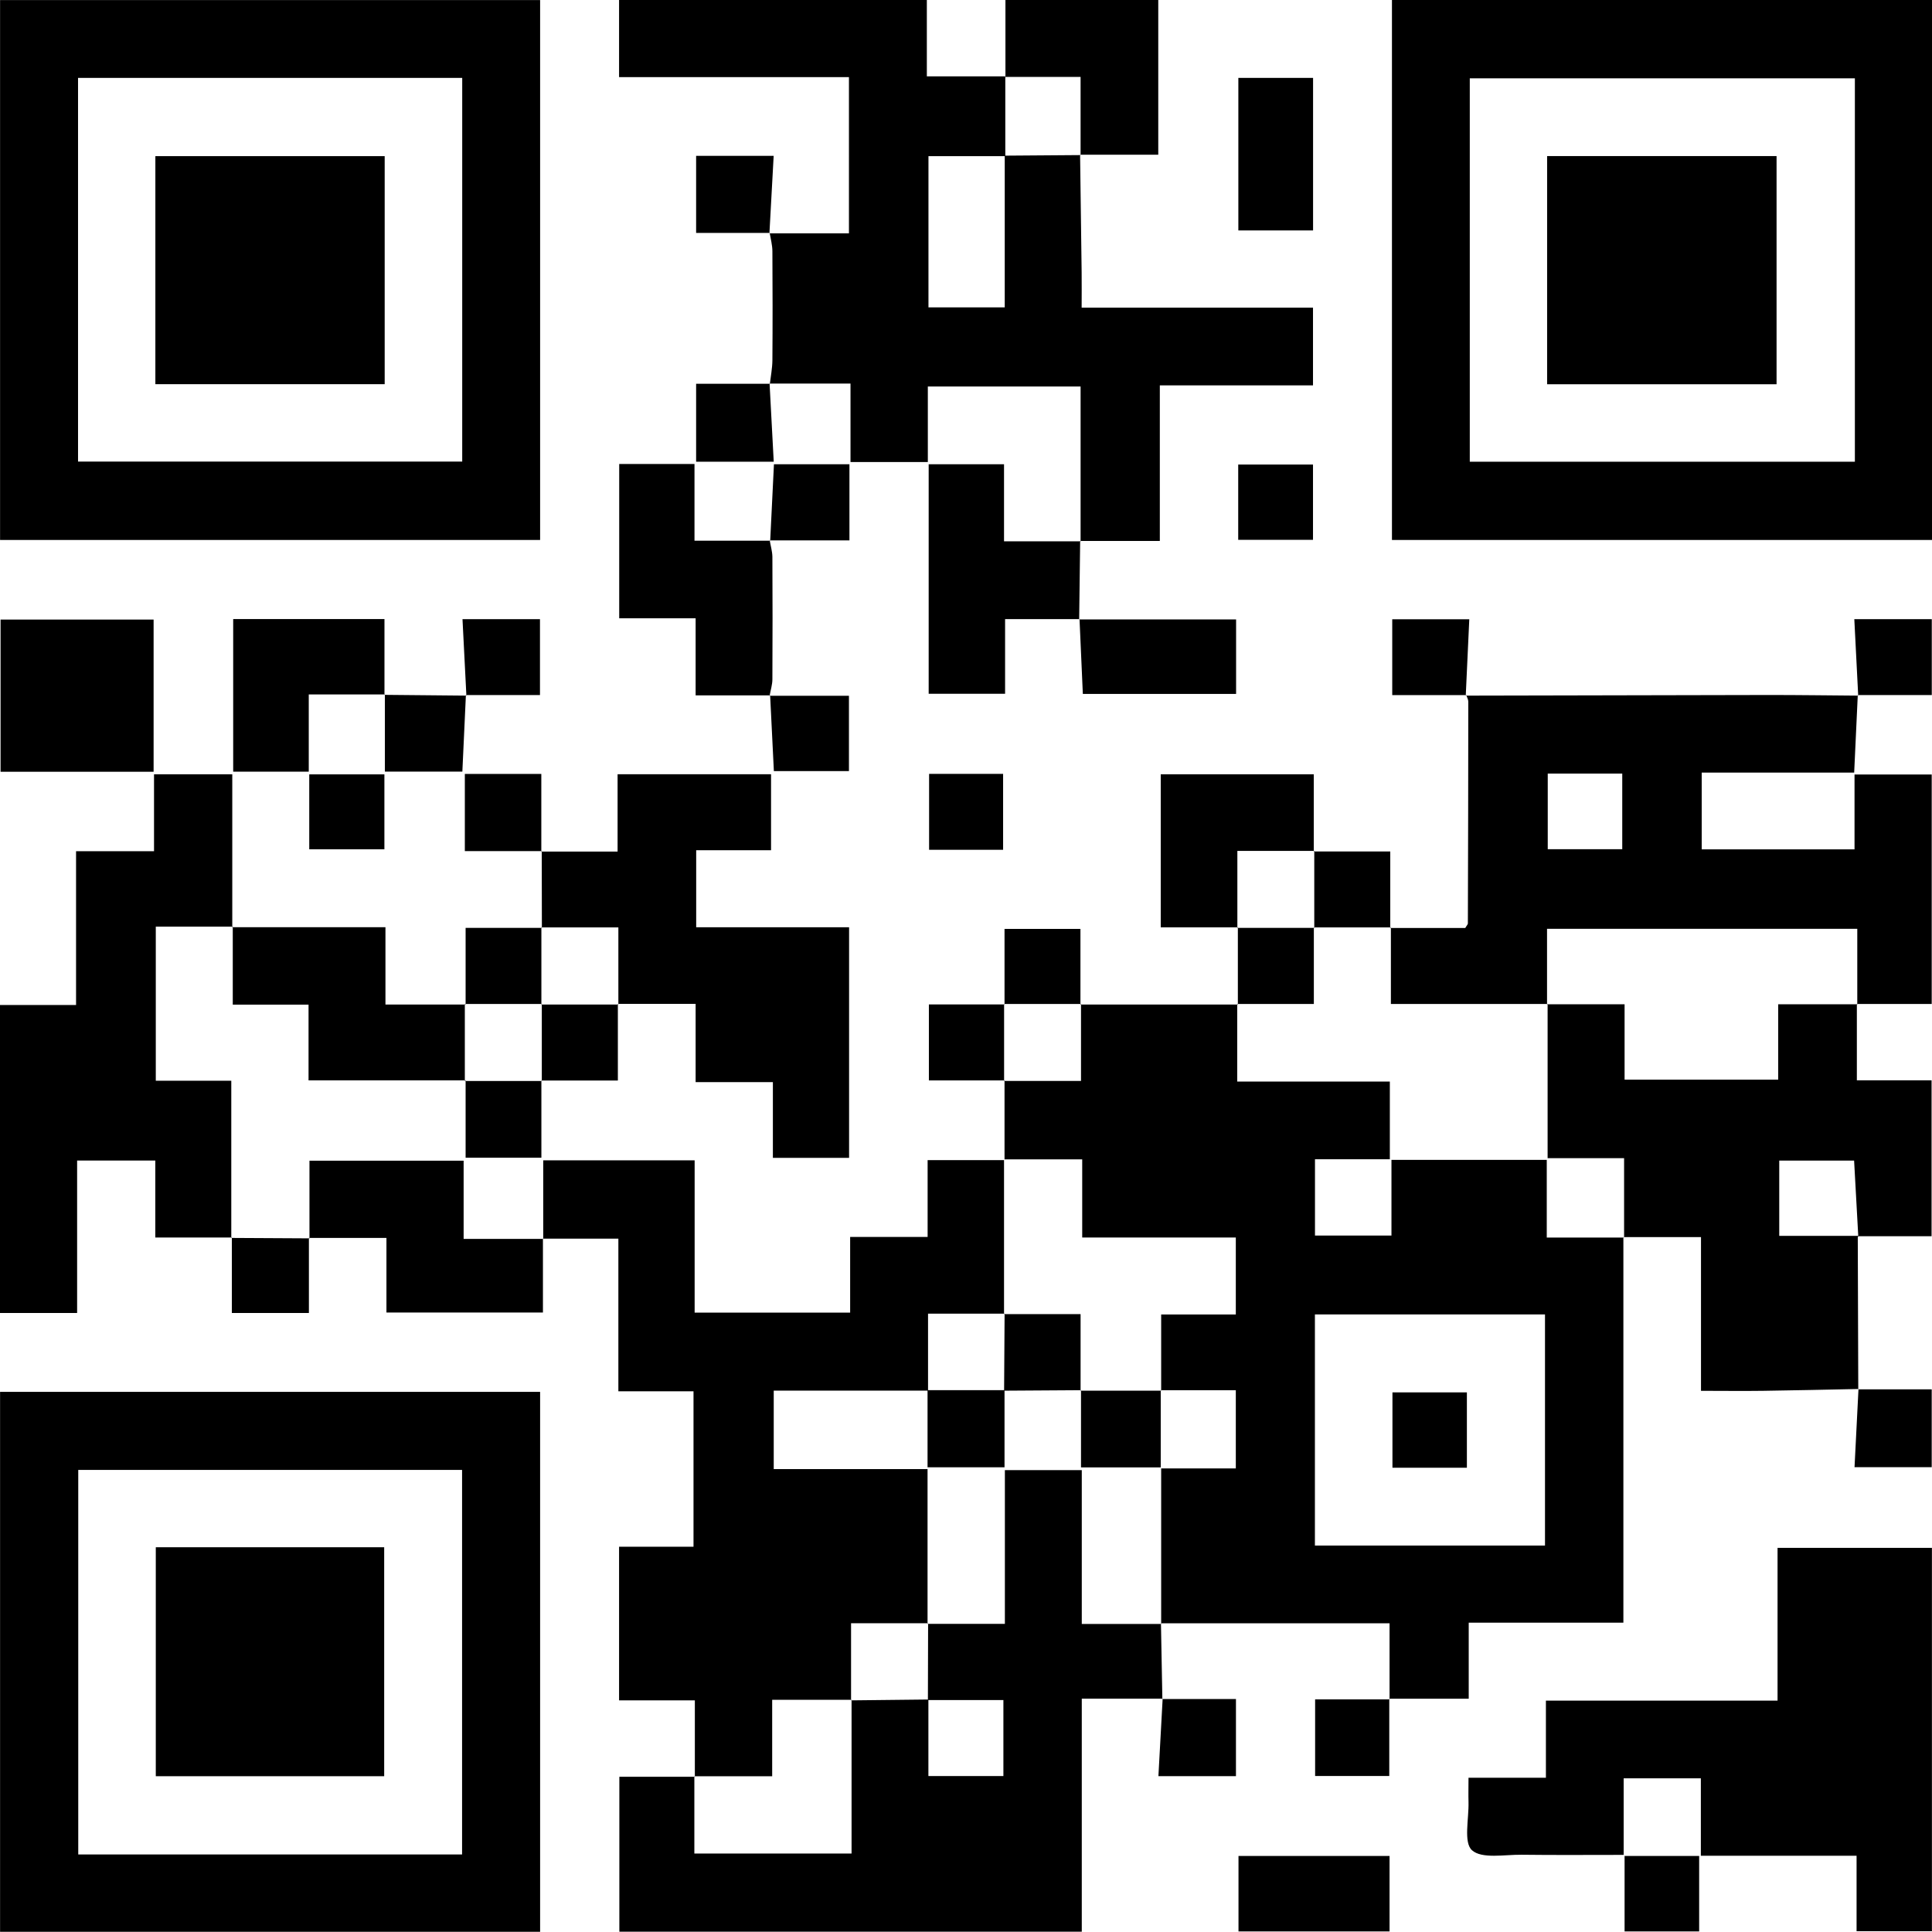 <?xml version="1.0" encoding="UTF-8"?><svg id="_レイヤー_2" xmlns="http://www.w3.org/2000/svg" viewBox="0 0 273.57 273.54"><defs><style>.cls-1{fill:#000;stroke-width:0px;}</style></defs><g id="_レイヤー_1-2"><path class="cls-1" d="M152.99,142.24c7.43,0,14.86,0,22.28,0l-.08-.08v10.99h21.61v11h-10.6v10.8h10.83v-10.71h21.99v11h10.92l-.07-.06v54.59h-21.9v10.77h-11.27l.06.07v-10.75h-32.39l.05.07v-22h10.57v-11.08h-10.64l.07.06v-10.78h10.57v-10.9h-21.75v-11.07h-11v-11.17s-.07.07-.07.07h10.9v-10.9l-.09.08ZM186.19,186.12v32.73h32.58v-32.73h-32.58Z"/><path class="cls-1" d="M.01,76.46V.01h76.47v76.45H.01ZM11.05,11.03v54.33h54.4V11.03H11.05Z"/><path class="cls-1" d="M273.57,76.46h-76.47V0h76.47v76.46ZM262.65,11.09h-54.53v54.29h54.53V11.09Z"/><path class="cls-1" d="M.01,273.54v-76.45h76.47v76.45H.01ZM65.43,262.59v-54.45H11.08v54.45h54.35Z"/><path class="cls-1" d="M76.92,175.44v-11.14h21.44v21.57h22.02v-10.72h10.97v-10.88h10.82v21.81l.08-.07h-10.84v10.9h-21.85v11.11h21.78v21.9l.07-.07h-10.9v10.91l.07-.07h-11.24v10.83h-11.02l.07.06v-10.81h-10.73v-21.75h10.54v-22.01h-10.64v-21.62c-3.72,0-7.2,0-10.69,0,0,0,.03.03.03.03Z"/><path class="cls-1" d="M152.94,21.91c.07,5.56.15,11.12.22,16.69.02,1.55,0,3.1,0,4.97h32.76v11h-21.69v22.03h-11.29l.07.07v-21.94h-21.63v10.69h-10.95v-11.11h-11.47l.05.05c.13-1.11.35-2.22.36-3.33.04-5.15.03-10.3,0-15.45,0-.86-.24-1.72-.38-2.58l-.05.04h11.27V10.92h-32.55V0h43.58v10.81h11.11c0,3.97,0,7.63,0,11.3-3.64,0-7.28,0-10.88,0v21.41h10.8v-21.48c3.58-.03,7.16-.05,10.73-.08,0,0-.07-.06-.07-.06Z"/><path class="cls-1" d="M207.55,98.5c14.35-.03,28.69-.07,43.04-.09,4.18,0,8.36.06,12.54.09,0,0-.07-.07-.07-.07-.17,3.57-.33,7.15-.51,10.97h-21.59v10.87h21.64v-10.6h10.93v32.49h-10.59l.05.07v-10.71h-43.93v10.71l.07-.07h-22.18v-10.84l-.08.08h10.61c.22-.38.37-.51.37-.64.03-10.47.06-20.94.06-31.41,0-.31-.19-.61-.28-.92l-.07.07ZM219.16,109.54v10.71h10.55v-10.71h-10.55Z"/><path class="cls-1" d="M164.39,229.86c.07,3.57.13,7.14.2,10.71l.05-.04h-11.46v33h-65.48v-21.94h10.69s-.07-.06-.07-.06v10.93h22.26v-21.76l-.07.07c3.65-.04,7.3-.08,10.95-.12,0,3.58,0,7.17,0,10.84h10.62v-10.76h-10.69c0-3.62.02-7.24.03-10.86l-.07.07h10.94v-21.77h10.89v21.78h11.26l-.05-.07Z"/><path class="cls-1" d="M251.7,240.82v-21.64h21.86v54.28h-10.67v-10.69h-22.05v-10.96h-10.93v10.84c-4.99,0-9.72.04-14.45-.02-2.42-.03-5.63.62-7.03-.64-1.22-1.1-.42-4.46-.49-6.83-.03-1.05,0-2.1,0-3.43h10.96v-10.92h32.81Z"/><path class="cls-1" d="M262.93,142.16v10.81h10.58v22.08c-3.41,0-6.89,0-10.38,0-.2-3.54-.4-7.09-.59-10.71h-10.6v10.66h11.27c-.05.06-.15.12-.15.19.02,7.18.05,14.35.07,21.53l.05-.04c-4.5.09-9,.2-13.51.26-2.86.04-5.71,0-8.81,0v-21.77c-3.81,0-7.39,0-10.96,0,0,0,.07.06.07.06v-11.23h-10.83v-21.86l-.07.07h10.97v10.67h21.75v-10.67h11.21l-.05-.07Z"/><path class="cls-1" d="M32.97,131.21h-10.91v21.82h10.69c0,7.61,0,14.94,0,22.27,0,0,.07-.07.07-.07h-10.83v-10.9h-11.07v21.59H0v-43.61h10.77v-21.78h11.04v-10.89h11.08v21.67l.07-.08Z"/><path class="cls-1" d="M76.65,120.58h10.8v-10.95h21.73v10.76h-10.6v10.91h21.65v32.65h-10.79v-10.72h-10.94v-11.08h-11.01l.07.08v-10.91h-10.91l.08.07c0-3.63-.01-7.25-.02-10.88l-.06.06Z"/><path class="cls-1" d="M43.82,175.36v-11.01h21.83v11.08c3.96,0,7.61,0,11.26,0,0,0-.03-.04-.03-.03,0,3.42,0,6.84,0,10.45h-22.16v-10.56h-10.98l.08.07Z"/><path class="cls-1" d="M21.75,87.73v21.55H.08v-21.55h21.67Z"/><path class="cls-1" d="M32.89,131.29h21.69v10.95h11.34l-.1-.08c0,3.64,0,7.27,0,10.91l.11-.09h-22.24v-10.72h-10.73c0-3.79,0-7.42,0-11.05,0,0-.07.08-.07.08Z"/><path class="cls-1" d="M109.05,98.46h-10.55v-10.91h-10.82v-21.85h10.66v10.86h10.72l-.07-.05c.13.78.37,1.56.38,2.34.03,5.78.03,11.55,0,17.33,0,.78-.26,1.56-.39,2.33,0,0,.07-.05.07-.05Z"/><path class="cls-1" d="M152.95,76.58c-.05,3.71-.09,7.42-.14,11.13l.04-.04h-10.53v10.57h-10.82v-32.5h10.67v10.91c3.85,0,7.35,0,10.85,0,0,0-.07-.07-.07-.07Z"/><path class="cls-1" d="M153.01,21.97v-11.08h-10.64V0h21.64v21.91c-3.74,0-7.4,0-11.06,0,0,0,.06.06.06.06Z"/><path class="cls-1" d="M54.5,98.33h-10.78v10.94h-10.7v-21.61h21.42c0,3.6,0,7.16,0,10.73,0,0,.06-.06.06-.06Z"/><path class="cls-1" d="M175.28,131.31h-10.92v-21.67h21.67v10.93l.08-.08h-10.9v10.9l.08-.08Z"/><path class="cls-1" d="M152.81,87.71h22.22v10.55h-21.7c-.16-3.63-.31-7.11-.47-10.59,0,0-.05.04-.05.04Z"/><path class="cls-1" d="M175.35,11.03h10.58v21.6h-10.58V11.03Z"/><path class="cls-1" d="M175.37,262.8h21.39v10.69h-21.39v-10.69Z"/><path class="cls-1" d="M153.01,196.92c3.81,0,7.62,0,11.42,0,0,0-.07-.06-.07-.06v10.92h-11.29v-10.93l-.07.06Z"/><path class="cls-1" d="M65.97,98.43c-.16,3.55-.33,7.11-.5,10.83h-10.97c0-3.67,0-7.3,0-10.93,0,0-.06.06-.06.06,3.87.04,7.74.07,11.61.11l-.07-.07Z"/><path class="cls-1" d="M109.06,76.56c.17-3.56.35-7.12.53-10.82h10.69v10.78c-3.82,0-7.54,0-11.28,0,0,0,.07.05.07.05Z"/><path class="cls-1" d="M108.97,98.52h11.24v10.67h-10.63c-.18-3.62-.35-7.17-.53-10.73,0,0-.08.06-.08.06Z"/><path class="cls-1" d="M87.49,142.16v10.84h-10.83l.06.07c0-3.63,0-7.27,0-10.9l-.07.07c3.64,0,7.27,0,10.91,0l-.07-.08Z"/><path class="cls-1" d="M142.25,152.99h-10.72v-10.76h10.71l-.06-.07c0,3.63,0,7.27,0,10.9l.07-.07Z"/><path class="cls-1" d="M76.66,153v10.93h-10.73c0-3.68,0-7.32,0-10.95,0,0-.11.09-.11.09,3.63,0,7.27,0,10.9,0l-.06-.07Z"/><path class="cls-1" d="M131.56,109.58h10.48v10.75h-10.48v-10.75Z"/><path class="cls-1" d="M43.79,120.26v-10.61h10.64v10.61h-10.64Z"/><path class="cls-1" d="M43.74,175.29v10.63h-10.91c0-3.56,0-7.13,0-10.7,0,0-.07.07-.07.07,3.69.02,7.38.04,11.07.06,0,0-.08-.07-.08-.07Z"/><path class="cls-1" d="M142.17,186.08h10.84c0,3.74,0,7.28,0,10.83,0,0,.07-.06.07-.06-3.63.02-7.27.04-10.9.07.02-3.63.05-7.27.07-10.9l-.08.07Z"/><path class="cls-1" d="M109,32.98h-10.43v-10.91h10.98c-.2,3.72-.4,7.34-.6,10.96,0,0,.05-.04.05-.04Z"/><path class="cls-1" d="M108.97,54.29c.19,3.63.39,7.26.59,11.09h-10.99v-11.04c3.51,0,6.98,0,10.45,0,0,0-.05-.05-.05-.05Z"/><path class="cls-1" d="M185.92,65.78v10.66h-10.59v-10.66h10.59Z"/><path class="cls-1" d="M142.24,142.23v-10.7h10.75c0,3.58,0,7.15,0,10.71,0,0,.09-.08.09-.08-3.63,0-7.27,0-10.9,0l.06.07Z"/><path class="cls-1" d="M263.12,196.73h10.41v11.02h-10.93c.19-3.69.37-7.37.56-11.06,0,0-.04.04-.04.04Z"/><path class="cls-1" d="M263.12,98.5c-.18-3.56-.36-7.11-.55-10.83h10.97v10.75c-3.53,0-7.02,0-10.5,0,0,0,.08.07.08.07Z"/><path class="cls-1" d="M207.62,98.43h-10.48v-10.74h10.91c-.16,3.6-.33,7.2-.5,10.81,0,0,.07-.07.07-.07Z"/><path class="cls-1" d="M76.71,120.52h-10.89v-10.93h10.83c0,3.69,0,7.34,0,11,0,0,.06-.06.06-.06Z"/><path class="cls-1" d="M175.28,142.24c0-3.64,0-7.28,0-10.93l-.08.08h10.91s-.07-.07-.07-.07v10.84h-10.84l.08.08Z"/><path class="cls-1" d="M66.04,98.5c-.18-3.56-.36-7.11-.55-10.83h10.97v10.75c-3.53,0-7.02,0-10.5,0,0,0,.08.07.08.07Z"/><path class="cls-1" d="M164.59,240.58h10.42v10.92h-10.98c.2-3.72.4-7.34.6-10.96,0,0-.05.04-.05.04Z"/><path class="cls-1" d="M196.72,240.55v10.93h-10.5v-10.85c3.57,0,7.07,0,10.56,0,0,0-.06-.07-.06-.07Z"/><path class="cls-1" d="M65.93,142.24v-10.85c3.51,0,7.16,0,10.81,0,0,0-.08-.07-.08-.07,0,3.64,0,7.27,0,10.91,0,0,.07-.07.07-.07-3.63,0-7.27,0-10.9,0l.1.08Z"/><path class="cls-1" d="M186.02,120.57h10.84v10.83s.08-.08.08-.08c-3.64,0-7.27,0-10.91,0l.07.07c0-3.63,0-7.27,0-10.9l-.08.08Z"/><path class="cls-1" d="M230.04,273.49v-10.69h10.56v10.69h-10.56Z"/><path class="cls-1" d="M131.34,196.85c3.63,0,7.27,0,10.9,0v10.92h-10.9v-10.92Z"/><path class="cls-1" d="M207.71,207.83h-10.54v-10.67h10.54v10.67Z"/><path class="cls-1" d="M22,54.4V22.11h32.47v32.29H22Z"/><path class="cls-1" d="M219.07,54.41V22.1h32.49v32.31h-32.49Z"/><path class="cls-1" d="M22.06,219.09h32.34v32.42H22.06v-32.42Z"/></g></svg>
